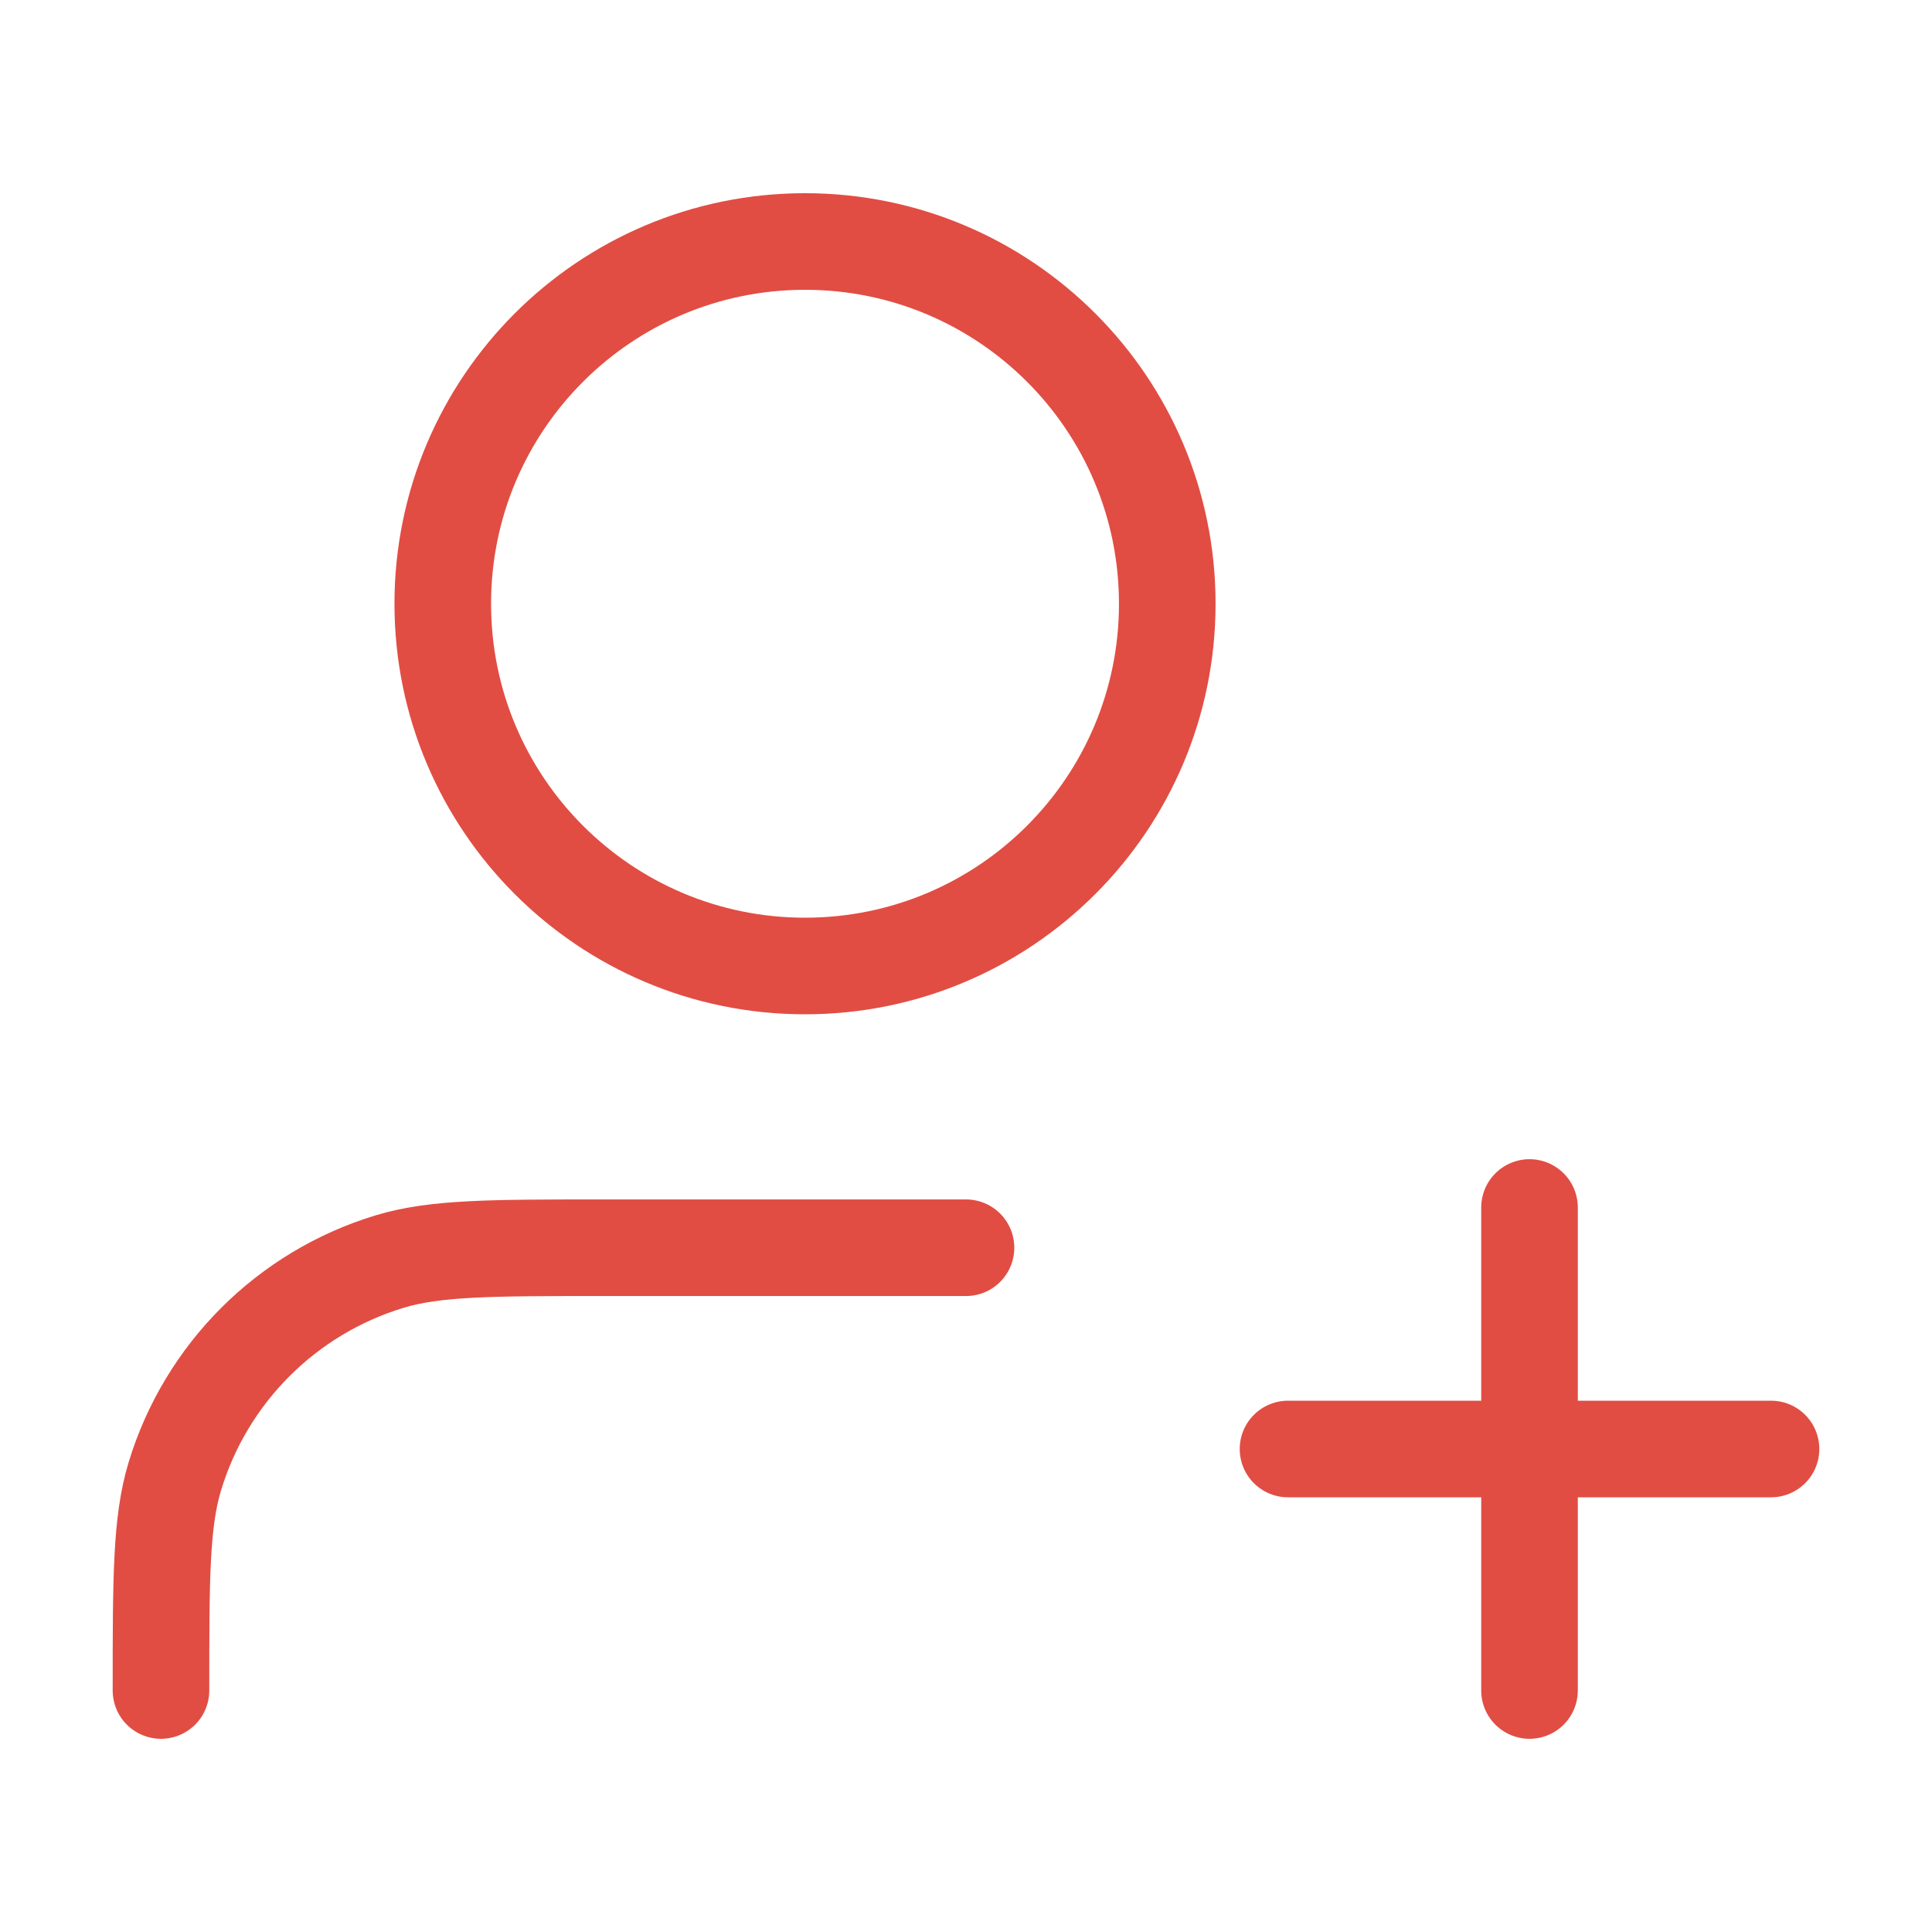 <?xml version="1.0" encoding="UTF-8"?>
<svg xmlns="http://www.w3.org/2000/svg" width="40" height="40" viewBox="0 0 40 40" fill="none">
  <g id="Frame">
    <path id="Vector" d="M20 25.833H12.5C10.174 25.833 9.011 25.833 8.065 26.12C5.934 26.767 4.267 28.434 3.62 30.565C3.333 31.511 3.333 32.674 3.333 35M31.667 35V25M26.667 30H36.667M24.167 12.5C24.167 16.642 20.809 20 16.667 20C12.525 20 9.167 16.642 9.167 12.5C9.167 8.358 12.525 5 16.667 5C20.809 5 24.167 8.358 24.167 12.5Z" stroke="#E14D43" stroke-width="2" stroke-linecap="round" stroke-linejoin="round"></path>
  </g>
</svg>

